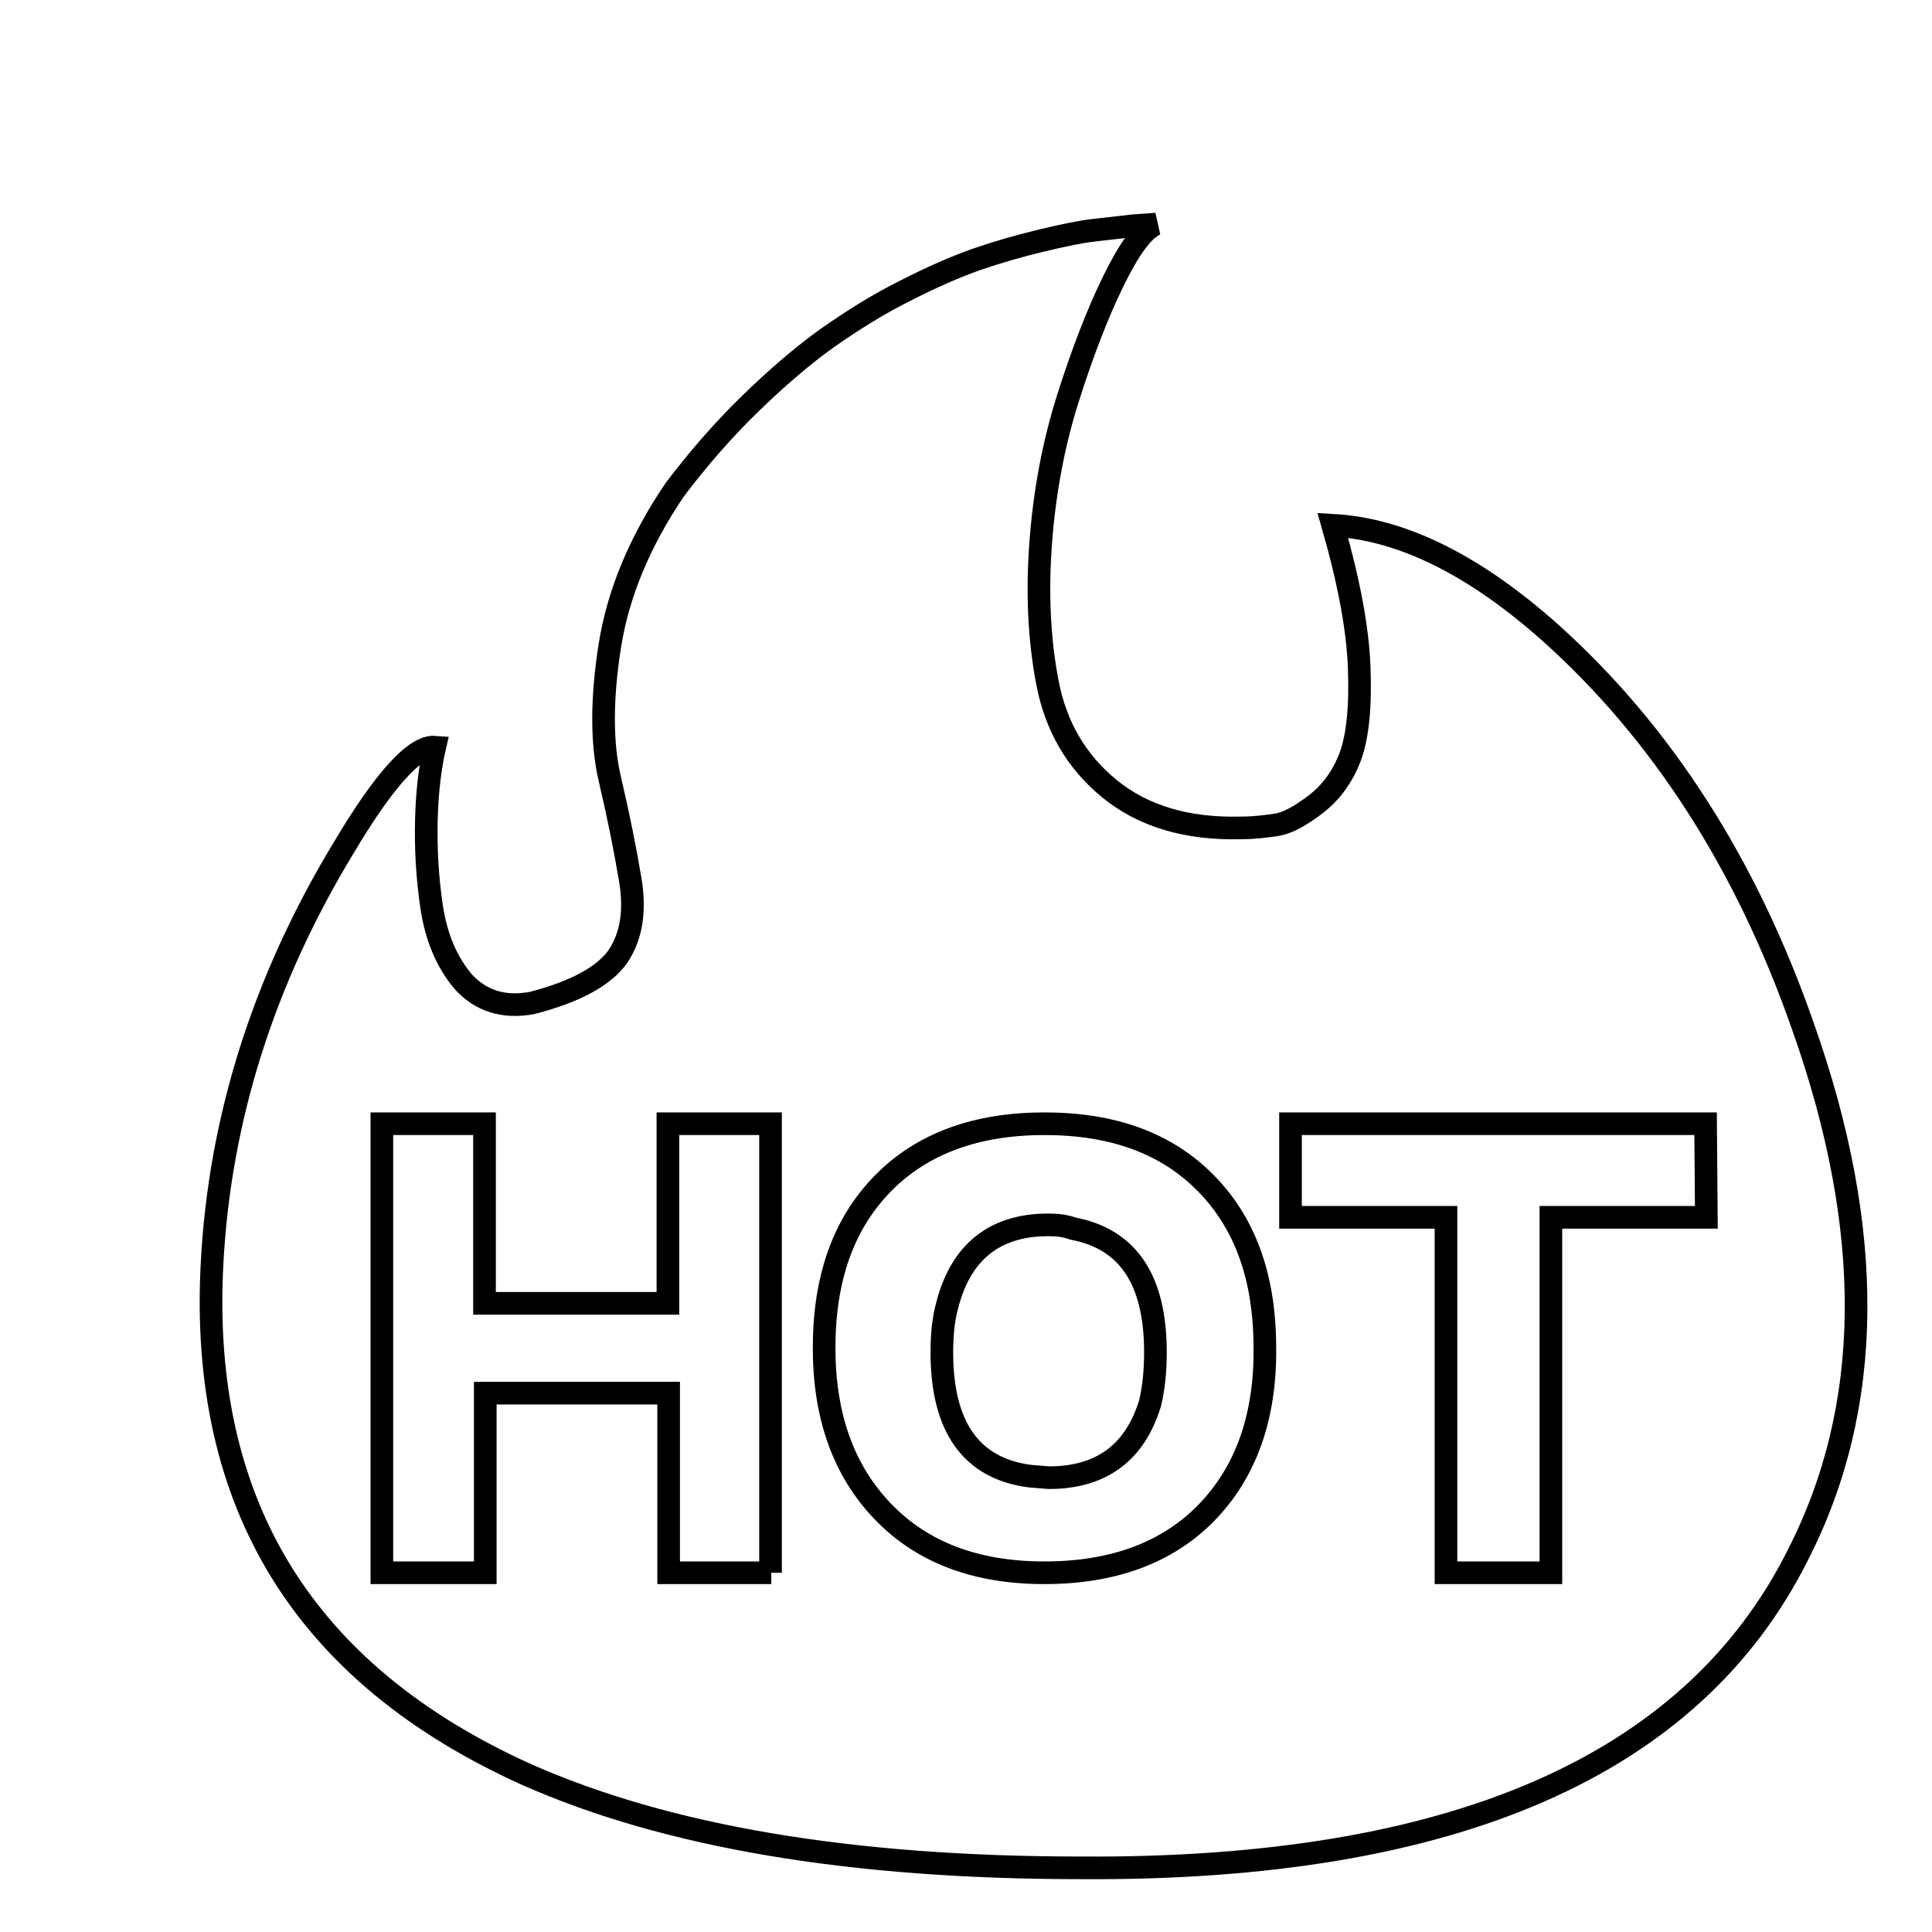 <?xml version="1.0" encoding="utf-8"?>
<!-- Svg Vector Icons : http://www.onlinewebfonts.com/icon -->
<!DOCTYPE svg PUBLIC "-//W3C//DTD SVG 1.1//EN" "http://www.w3.org/Graphics/SVG/1.1/DTD/svg11.dtd">
<svg version="1.1" xmlns="http://www.w3.org/2000/svg" xmlns:xlink="http://www.w3.org/1999/xlink" x="0px" y="0px" viewBox="0 0 256 256" enable-background="new 0 0 256 256" xml:space="preserve">
<g><g><path stroke-width="3" fill-opacity="0" stroke="#000000"  d="M10,8.6L10,8.6L10,8.6z M138.9,162.3c-7.1,0-11.6,3.6-13.4,10.7c-0.5,1.8-0.7,3.9-0.7,6.2c0,9.9,3.9,15.4,11.7,16.4l2.5,0.2c6.9,0,11.4-3.3,13.4-9.9c0.5-2.1,0.7-4.4,0.7-6.7c0-9.6-3.6-15-10.9-16.4C141.1,162.4,140,162.3,138.9,162.3L138.9,162.3z M176.6,69.6c2.1,7.3,3.3,13.6,3.5,18.8c0.2,5.3-0.2,9.2-1.2,11.9c-1,2.6-2.5,4.7-4.6,6.3c-2.1,1.6-3.8,2.5-5.2,2.7c-1.4,0.2-2.9,0.4-4.6,0.4c-7.3,0.2-13.1-1.6-17.5-5.2c-4.4-3.6-7.1-8.3-8.2-14c-1.1-5.7-1.4-11.9-0.9-18.6c0.5-6.7,1.7-13.1,3.6-19.1c1.9-6,3.9-11.2,6-15.5c2.1-4.3,3.9-6.8,5.6-7.6c-0.2,0-1.1,0.1-2.8,0.2c-1.7,0.2-3.5,0.4-5.3,0.6c-1.8,0.2-4.2,0.7-7.1,1.4c-2.9,0.7-5.7,1.5-8.6,2.5c-2.8,1-6,2.4-9.5,4.2c-3.6,1.8-6.9,3.9-10.2,6.2c-3.2,2.3-6.6,5.2-10.2,8.7c-3.6,3.5-6.9,7.3-10,11.4c-4.6,6.8-7.5,13.7-8.6,20.7c-1.1,7-1.1,12.9,0,17.6c1.1,4.7,2,9.1,2.7,13.3c0.7,4.1,0.2,7.5-1.6,10.2c-1.8,2.6-5.6,4.7-11.4,6.2c-3.8,0.7-6.8-0.3-9.1-2.8c-2.2-2.6-3.6-5.9-4.2-9.9c-0.6-4-0.8-7.9-0.7-11.7c0.1-3.7,0.5-6.9,1.1-9.5c-2.6-0.2-6.7,4.3-12.1,13.4c-10.6,17.5-16.4,35.9-17.4,55c-1.7,31.9,12.2,54.4,41.6,67.7c18.7,8.3,43.2,12.4,73.6,12.4c49.2,0.3,80.9-13.5,94.9-41.4c10.1-19.7,10.3-43,0.7-70.1c-7.5-21.5-18.7-38.9-33.4-52.1C195.3,74.8,185.7,70.1,176.6,69.6L176.6,69.6z M102.2,208.4H88.6v-23.8H64.3v23.8H50.6v-59.5h13.6v23.8h24.3v-23.8h13.6V208.4z M159.8,200.5c-5.2,5.3-12.4,7.9-21.4,7.9c-9.1,0-16.2-2.7-21.4-8.1c-5.2-5.4-7.8-12.6-7.8-21.7c0-9.3,2.6-16.5,7.8-21.8c5.2-5.3,12.4-7.9,21.4-7.9c9.1,0,16.2,2.6,21.4,7.9c5.2,5.3,7.8,12.5,7.8,21.8C167.7,187.9,165,195.2,159.8,200.5L159.8,200.5z M226.1,161.3h-20.6v47.1h-13.9v-47.1h-20.6v-12.4h55L226.1,161.3L226.1,161.3z"/></g></g>
</svg>